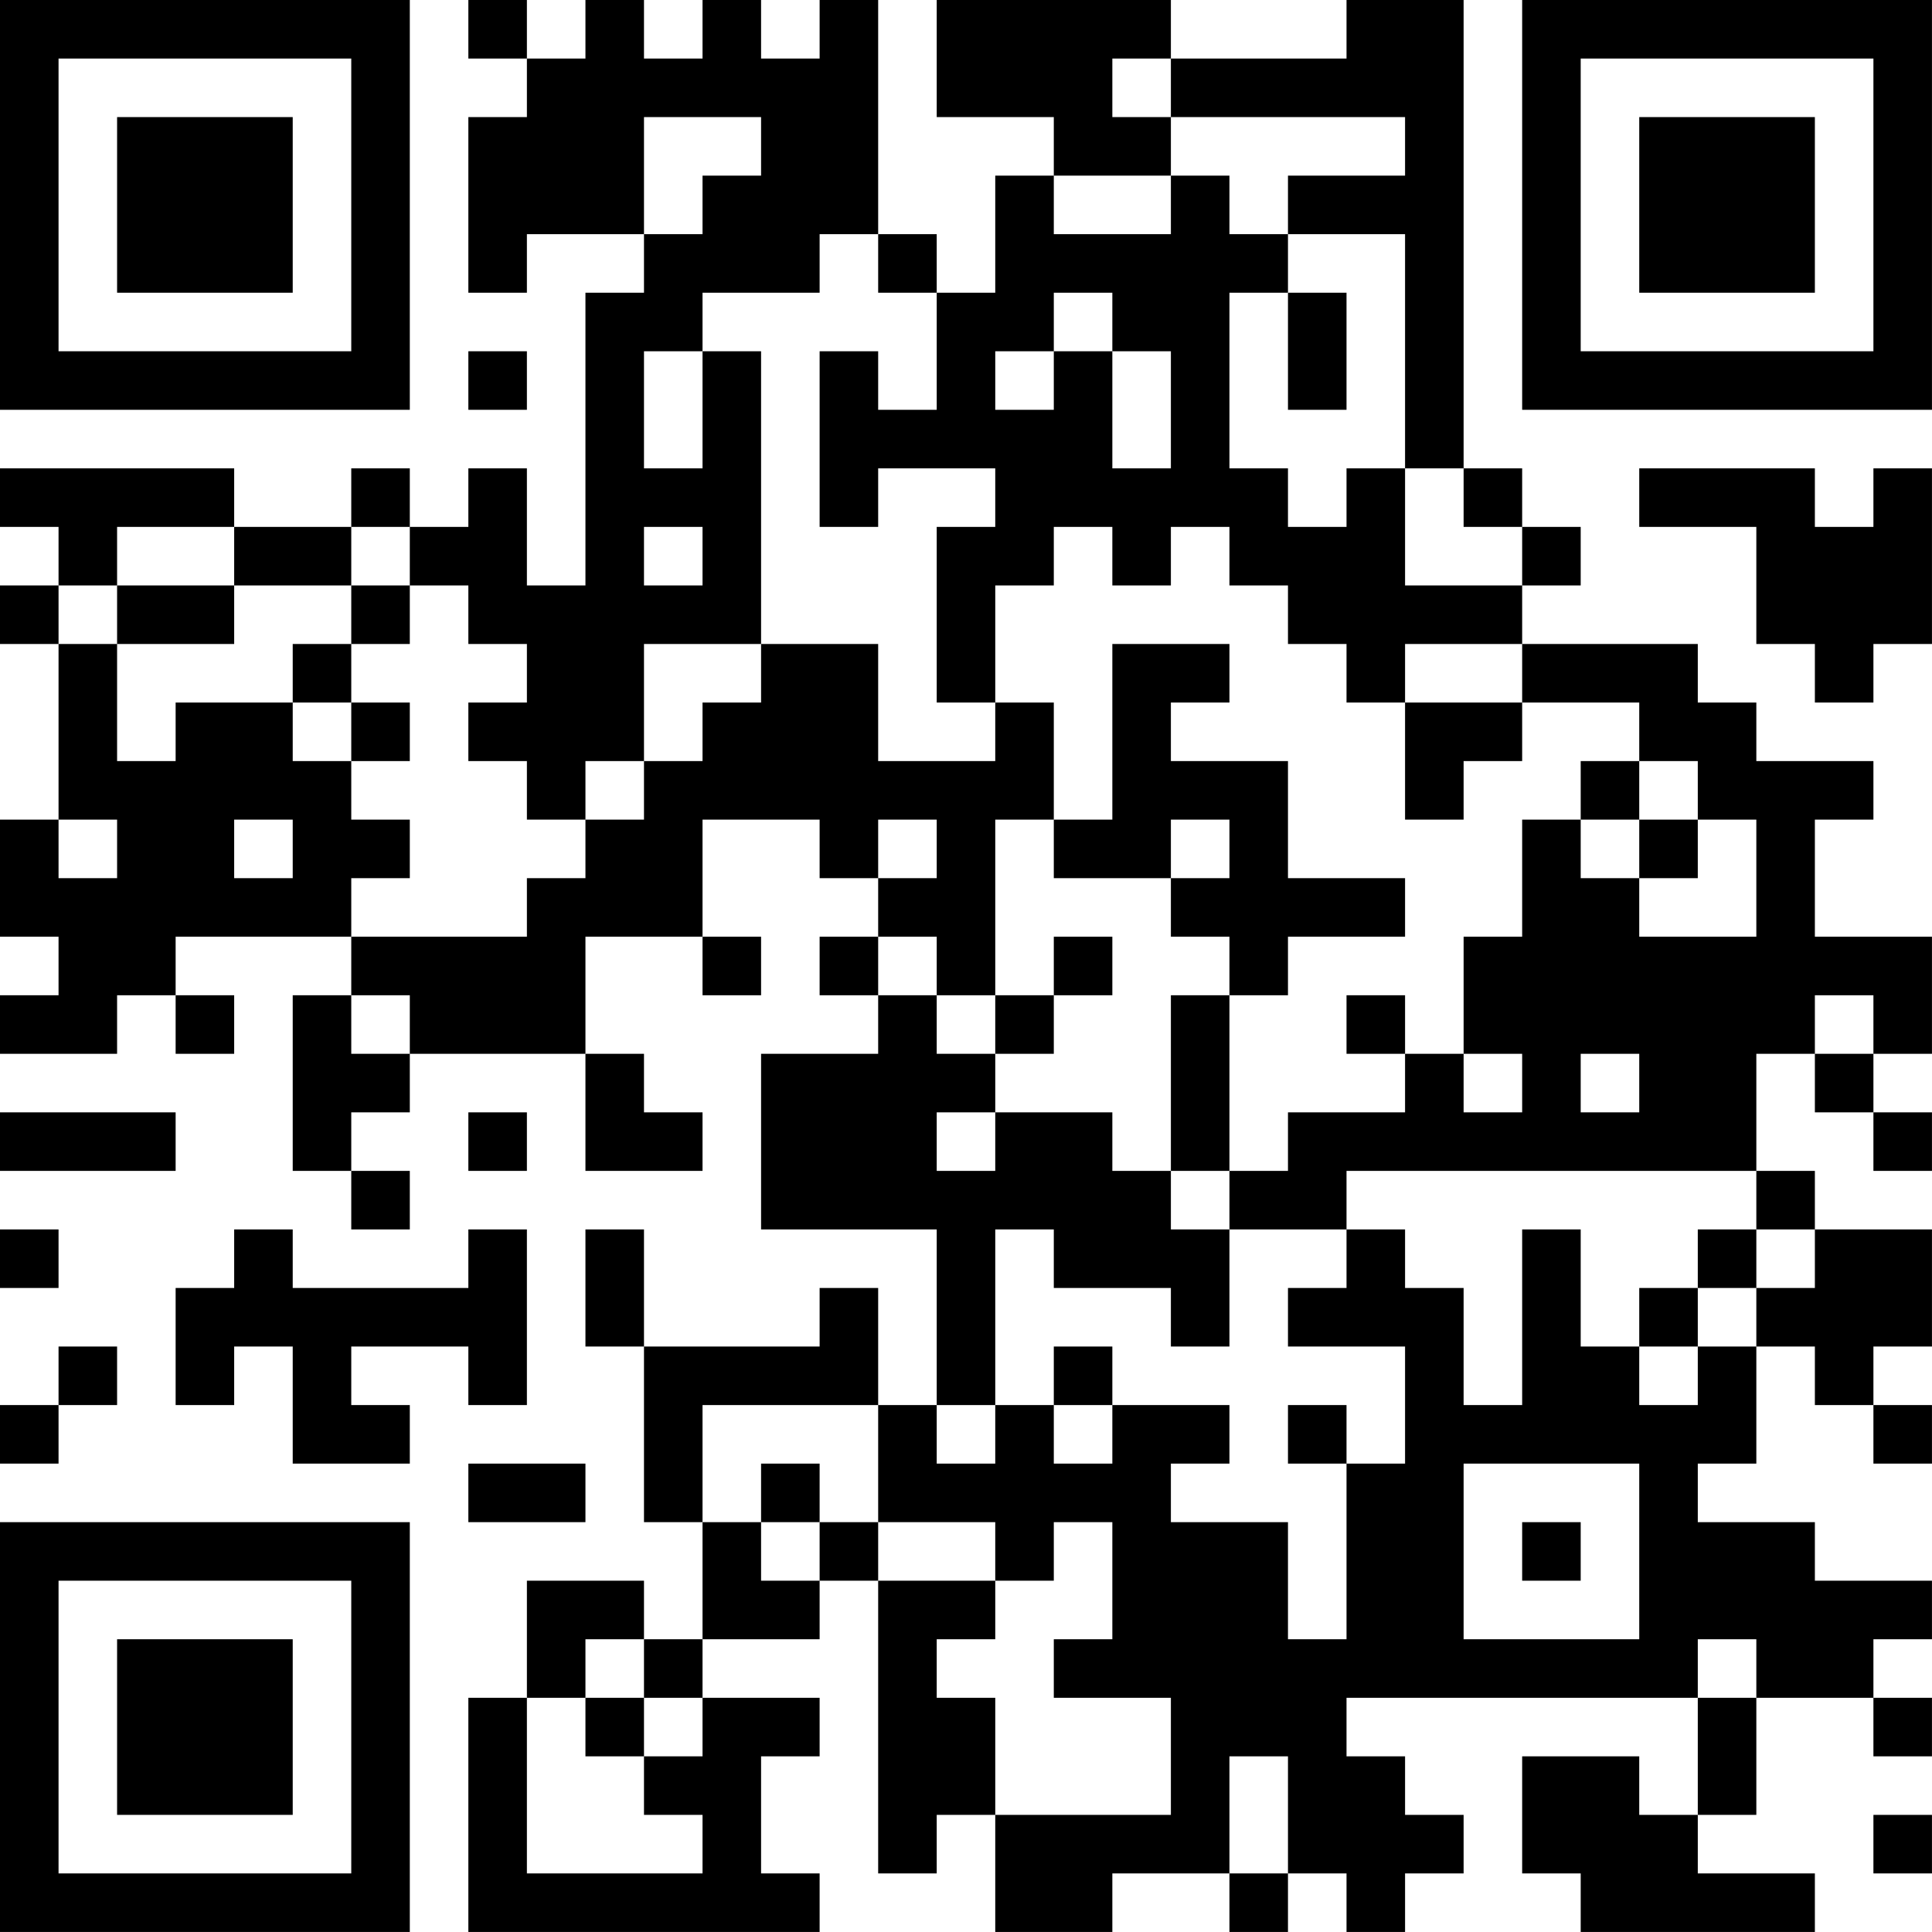 <?xml version="1.0" encoding="UTF-8"?>
<svg xmlns="http://www.w3.org/2000/svg" version="1.1" width="400" height="400" viewBox="0 0 400 400"><rect x="0" y="0" width="400" height="400" fill="#ffffff"/><g transform="scale(12.121)"><g transform="translate(0,0)"><path fill-rule="evenodd" d="M8 0L8 1L9 1L9 2L8 2L8 5L9 5L9 4L11 4L11 5L10 5L10 10L9 10L9 8L8 8L8 9L7 9L7 8L6 8L6 9L4 9L4 8L0 8L0 9L1 9L1 10L0 10L0 11L1 11L1 14L0 14L0 16L1 16L1 17L0 17L0 18L2 18L2 17L3 17L3 18L4 18L4 17L3 17L3 16L6 16L6 17L5 17L5 20L6 20L6 21L7 21L7 20L6 20L6 19L7 19L7 18L10 18L10 20L12 20L12 19L11 19L11 18L10 18L10 16L12 16L12 17L13 17L13 16L12 16L12 14L14 14L14 15L15 15L15 16L14 16L14 17L15 17L15 18L13 18L13 21L16 21L16 24L15 24L15 22L14 22L14 23L11 23L11 21L10 21L10 23L11 23L11 26L12 26L12 28L11 28L11 27L9 27L9 29L8 29L8 33L14 33L14 32L13 32L13 30L14 30L14 29L12 29L12 28L14 28L14 27L15 27L15 32L16 32L16 31L17 31L17 33L19 33L19 32L21 32L21 33L22 33L22 32L23 32L23 33L24 33L24 32L25 32L25 31L24 31L24 30L23 30L23 29L29 29L29 31L28 31L28 30L26 30L26 32L27 32L27 33L31 33L31 32L29 32L29 31L30 31L30 29L32 29L32 30L33 30L33 29L32 29L32 28L33 28L33 27L31 27L31 26L29 26L29 25L30 25L30 23L31 23L31 24L32 24L32 25L33 25L33 24L32 24L32 23L33 23L33 21L31 21L31 20L30 20L30 18L31 18L31 19L32 19L32 20L33 20L33 19L32 19L32 18L33 18L33 16L31 16L31 14L32 14L32 13L30 13L30 12L29 12L29 11L26 11L26 10L27 10L27 9L26 9L26 8L25 8L25 0L23 0L23 1L20 1L20 0L16 0L16 2L18 2L18 3L17 3L17 5L16 5L16 4L15 4L15 0L14 0L14 1L13 1L13 0L12 0L12 1L11 1L11 0L10 0L10 1L9 1L9 0ZM19 1L19 2L20 2L20 3L18 3L18 4L20 4L20 3L21 3L21 4L22 4L22 5L21 5L21 8L22 8L22 9L23 9L23 8L24 8L24 10L26 10L26 9L25 9L25 8L24 8L24 4L22 4L22 3L24 3L24 2L20 2L20 1ZM11 2L11 4L12 4L12 3L13 3L13 2ZM14 4L14 5L12 5L12 6L11 6L11 8L12 8L12 6L13 6L13 11L11 11L11 13L10 13L10 14L9 14L9 13L8 13L8 12L9 12L9 11L8 11L8 10L7 10L7 9L6 9L6 10L4 10L4 9L2 9L2 10L1 10L1 11L2 11L2 13L3 13L3 12L5 12L5 13L6 13L6 14L7 14L7 15L6 15L6 16L9 16L9 15L10 15L10 14L11 14L11 13L12 13L12 12L13 12L13 11L15 11L15 13L17 13L17 12L18 12L18 14L17 14L17 17L16 17L16 16L15 16L15 17L16 17L16 18L17 18L17 19L16 19L16 20L17 20L17 19L19 19L19 20L20 20L20 21L21 21L21 23L20 23L20 22L18 22L18 21L17 21L17 24L16 24L16 25L17 25L17 24L18 24L18 25L19 25L19 24L21 24L21 25L20 25L20 26L22 26L22 28L23 28L23 25L24 25L24 23L22 23L22 22L23 22L23 21L24 21L24 22L25 22L25 24L26 24L26 21L27 21L27 23L28 23L28 24L29 24L29 23L30 23L30 22L31 22L31 21L30 21L30 20L23 20L23 21L21 21L21 20L22 20L22 19L24 19L24 18L25 18L25 19L26 19L26 18L25 18L25 16L26 16L26 14L27 14L27 15L28 15L28 16L30 16L30 14L29 14L29 13L28 13L28 12L26 12L26 11L24 11L24 12L23 12L23 11L22 11L22 10L21 10L21 9L20 9L20 10L19 10L19 9L18 9L18 10L17 10L17 12L16 12L16 9L17 9L17 8L15 8L15 9L14 9L14 6L15 6L15 7L16 7L16 5L15 5L15 4ZM18 5L18 6L17 6L17 7L18 7L18 6L19 6L19 8L20 8L20 6L19 6L19 5ZM22 5L22 7L23 7L23 5ZM8 6L8 7L9 7L9 6ZM28 8L28 9L30 9L30 11L31 11L31 12L32 12L32 11L33 11L33 8L32 8L32 9L31 9L31 8ZM11 9L11 10L12 10L12 9ZM2 10L2 11L4 11L4 10ZM6 10L6 11L5 11L5 12L6 12L6 13L7 13L7 12L6 12L6 11L7 11L7 10ZM19 11L19 14L18 14L18 15L20 15L20 16L21 16L21 17L20 17L20 20L21 20L21 17L22 17L22 16L24 16L24 15L22 15L22 13L20 13L20 12L21 12L21 11ZM24 12L24 14L25 14L25 13L26 13L26 12ZM27 13L27 14L28 14L28 15L29 15L29 14L28 14L28 13ZM1 14L1 15L2 15L2 14ZM4 14L4 15L5 15L5 14ZM15 14L15 15L16 15L16 14ZM20 14L20 15L21 15L21 14ZM18 16L18 17L17 17L17 18L18 18L18 17L19 17L19 16ZM6 17L6 18L7 18L7 17ZM23 17L23 18L24 18L24 17ZM31 17L31 18L32 18L32 17ZM27 18L27 19L28 19L28 18ZM0 19L0 20L3 20L3 19ZM8 19L8 20L9 20L9 19ZM0 21L0 22L1 22L1 21ZM4 21L4 22L3 22L3 24L4 24L4 23L5 23L5 25L7 25L7 24L6 24L6 23L8 23L8 24L9 24L9 21L8 21L8 22L5 22L5 21ZM29 21L29 22L28 22L28 23L29 23L29 22L30 22L30 21ZM1 23L1 24L0 24L0 25L1 25L1 24L2 24L2 23ZM18 23L18 24L19 24L19 23ZM12 24L12 26L13 26L13 27L14 27L14 26L15 26L15 27L17 27L17 28L16 28L16 29L17 29L17 31L20 31L20 29L18 29L18 28L19 28L19 26L18 26L18 27L17 27L17 26L15 26L15 24ZM22 24L22 25L23 25L23 24ZM8 25L8 26L10 26L10 25ZM13 25L13 26L14 26L14 25ZM25 25L25 28L28 28L28 25ZM26 26L26 27L27 27L27 26ZM10 28L10 29L9 29L9 32L12 32L12 31L11 31L11 30L12 30L12 29L11 29L11 28ZM29 28L29 29L30 29L30 28ZM10 29L10 30L11 30L11 29ZM21 30L21 32L22 32L22 30ZM32 31L32 32L33 32L33 31ZM0 0L0 7L7 7L7 0ZM1 1L1 6L6 6L6 1ZM2 2L2 5L5 5L5 2ZM26 0L26 7L33 7L33 0ZM27 1L27 6L32 6L32 1ZM28 2L28 5L31 5L31 2ZM0 26L0 33L7 33L7 26ZM1 27L1 32L6 32L6 27ZM2 28L2 31L5 31L5 28Z" fill="#000000"/></g></g></svg>
